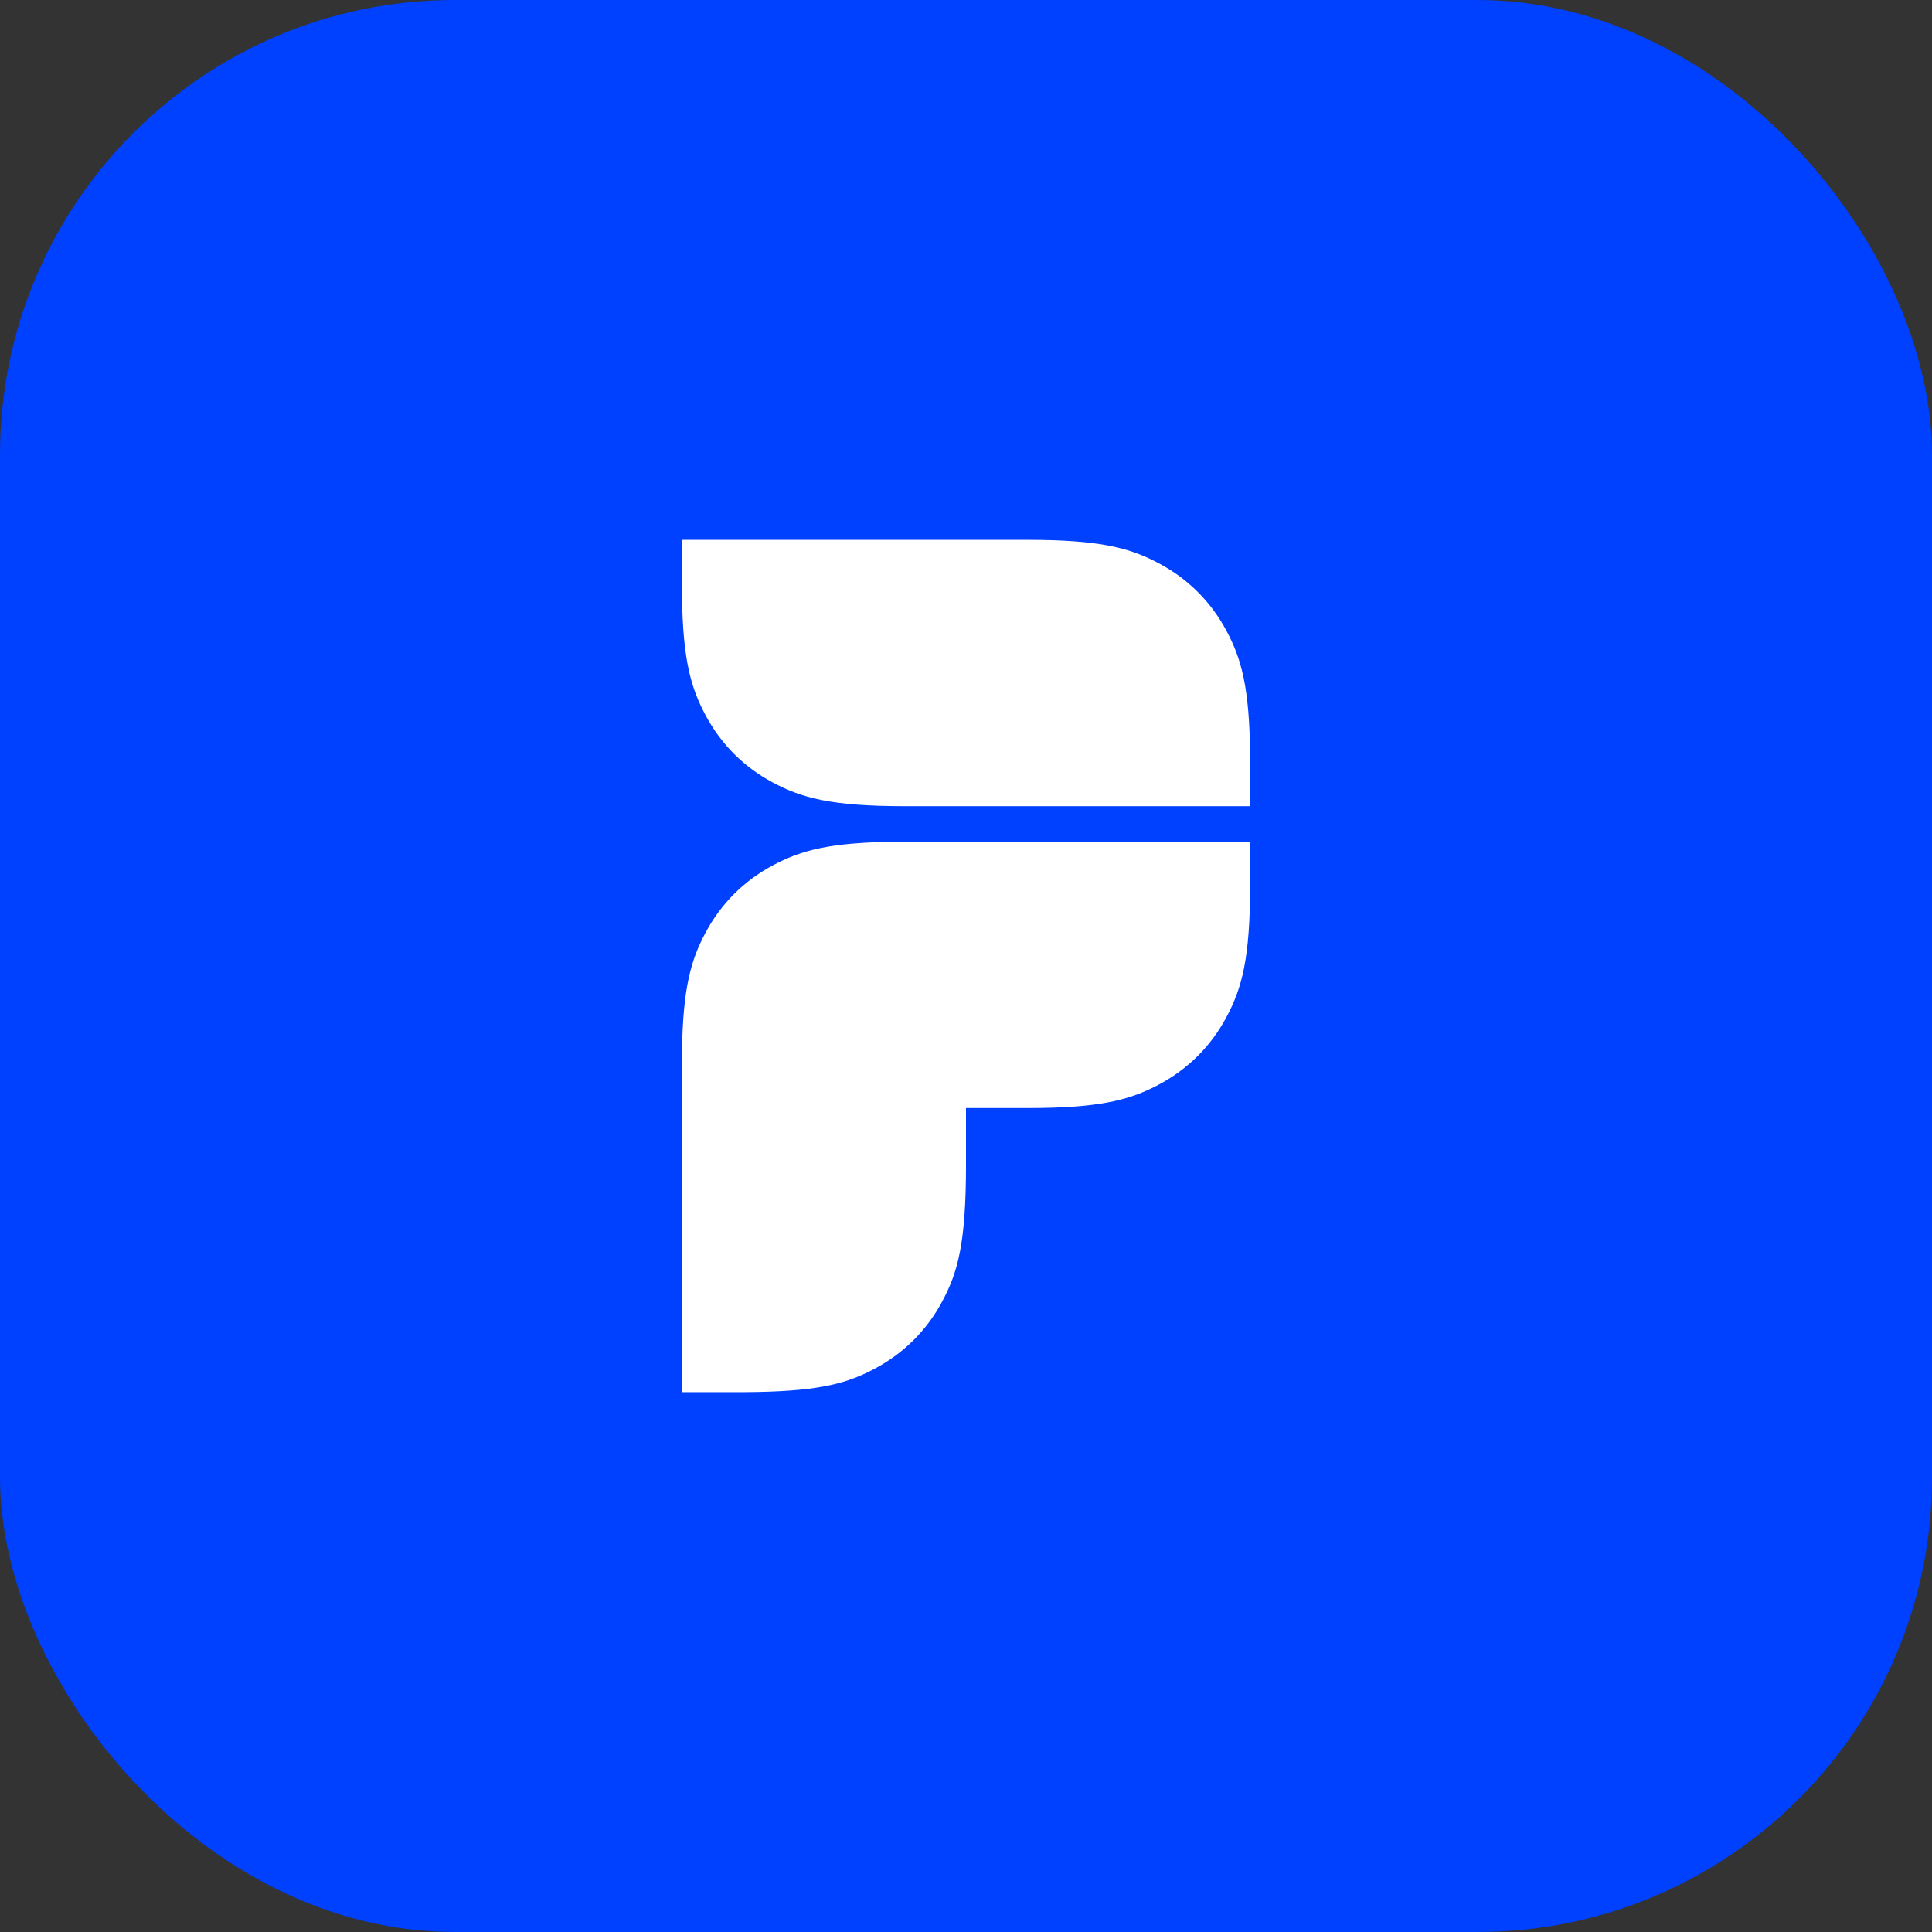<svg width="68" height="68" viewBox="0 0 68 68" fill="none" xmlns="http://www.w3.org/2000/svg">
  <rect x="0" y="0" width="68" height="68" fill="#333333" stroke="none"/>
  <rect width="68" height="68" rx="16" fill="#0040FF"/>
  <path fill-rule="evenodd" clip-rule="evenodd"
        d="M31.596 29.626L44 29.625V31.159C44 33.74 43.71 34.784 43.165 35.803C42.621 36.821 41.821 37.62 40.803 38.165C39.85 38.675 38.874 38.962 36.639 38.996L36.159 39H34V40.988C34 43.774 33.71 44.784 33.165 45.803C32.621 46.821 31.821 47.62 30.803 48.165L30.617 48.261C29.686 48.728 28.673 48.983 26.236 48.999L25.988 49H24V37.466L24.004 36.986C24.038 34.751 24.325 33.775 24.835 32.822C25.38 31.804 26.179 31.005 27.197 30.46C28.183 29.933 29.193 29.644 31.596 29.626Z"
        fill="white"/>
  <path fill-rule="evenodd" clip-rule="evenodd"
        d="M24 19H36.159L36.639 19.004C38.874 19.038 39.85 19.325 40.803 19.835C41.821 20.38 42.621 21.179 43.165 22.197C43.692 23.183 43.981 24.193 43.999 26.596L44 28.375H31.841C29.26 28.375 28.216 28.085 27.197 27.54C26.179 26.995 25.38 26.196 24.835 25.178C24.325 24.225 24.038 23.249 24.004 21.015L24 20.534V19Z"
        fill="white"/>
</svg>
